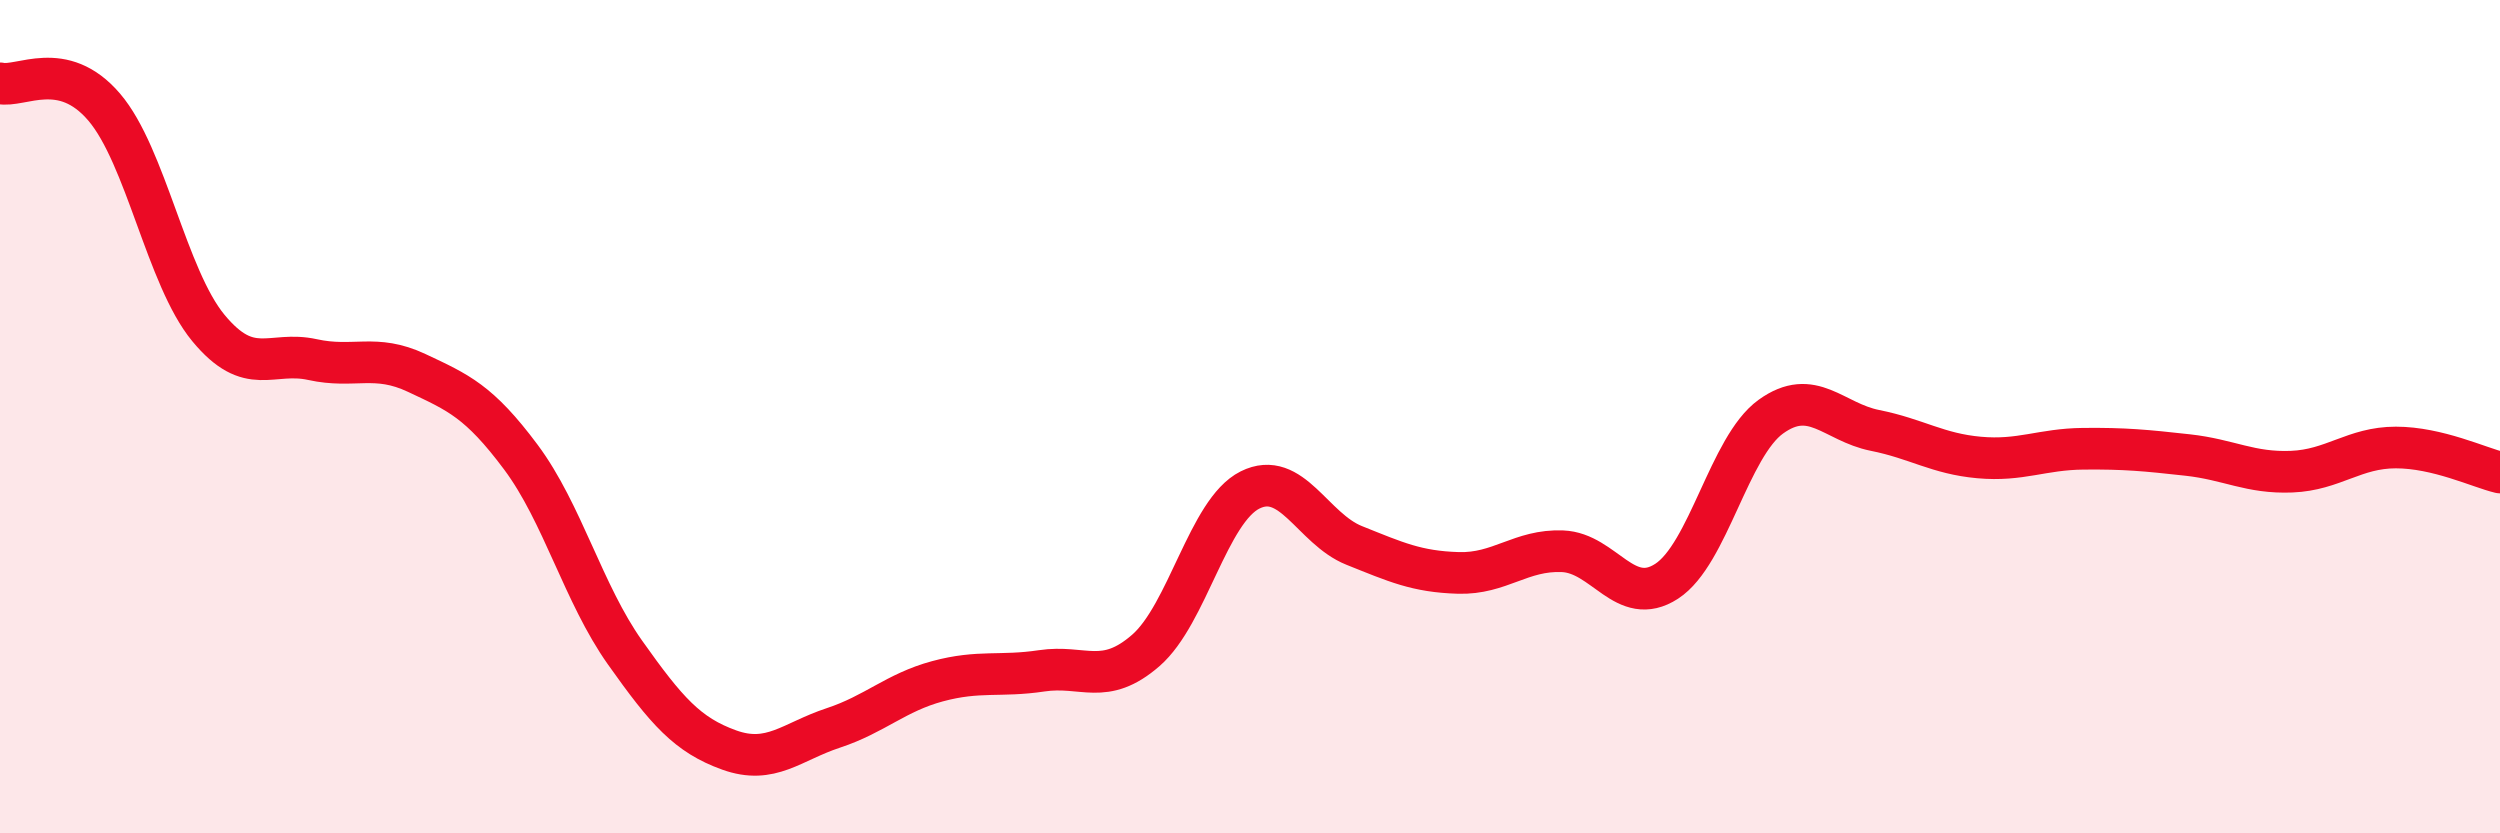 
    <svg width="60" height="20" viewBox="0 0 60 20" xmlns="http://www.w3.org/2000/svg">
      <path
        d="M 0,2 C 0.5,2.11 1.5,1.4 2.5,2.57 C 3.5,3.74 4,6.66 5,7.87 C 6,9.08 6.5,8.41 7.5,8.63 C 8.5,8.85 9,8.48 10,8.95 C 11,9.42 11.5,9.63 12.5,10.97 C 13.5,12.31 14,14.25 15,15.66 C 16,17.07 16.5,17.64 17.5,18 C 18.5,18.36 19,17.8 20,17.47 C 21,17.14 21.5,16.62 22.5,16.35 C 23.5,16.08 24,16.25 25,16.1 C 26,15.95 26.5,16.48 27.5,15.61 C 28.5,14.74 29,12.26 30,11.76 C 31,11.26 31.5,12.69 32.5,13.09 C 33.5,13.49 34,13.72 35,13.75 C 36,13.78 36.5,13.19 37.5,13.23 C 38.5,13.27 39,14.6 40,13.95 C 41,13.3 41.5,10.72 42.5,10 C 43.5,9.28 44,10.13 45,10.33 C 46,10.53 46.5,10.89 47.5,10.98 C 48.5,11.07 49,10.78 50,10.77 C 51,10.76 51.5,10.81 52.5,10.92 C 53.5,11.03 54,11.36 55,11.32 C 56,11.28 56.5,10.74 57.5,10.74 C 58.5,10.74 59.5,11.22 60,11.34L60 20L0 20Z"
        fill="#EB0A25"
        opacity="0.1"
        stroke-linecap="round"
        stroke-linejoin="round"
      />
      <path
        d="M 0,2 C 0.5,2.11 1.5,1.4 2.5,2.57 C 3.5,3.74 4,6.66 5,7.87 C 6,9.08 6.5,8.41 7.5,8.63 C 8.5,8.85 9,8.48 10,8.95 C 11,9.42 11.5,9.63 12.5,10.97 C 13.5,12.31 14,14.25 15,15.66 C 16,17.07 16.5,17.64 17.5,18 C 18.5,18.36 19,17.8 20,17.47 C 21,17.14 21.5,16.62 22.5,16.35 C 23.5,16.08 24,16.25 25,16.1 C 26,15.95 26.5,16.48 27.5,15.61 C 28.5,14.74 29,12.26 30,11.76 C 31,11.26 31.5,12.69 32.5,13.09 C 33.5,13.49 34,13.72 35,13.75 C 36,13.78 36.5,13.19 37.5,13.23 C 38.5,13.27 39,14.6 40,13.95 C 41,13.3 41.5,10.72 42.5,10 C 43.5,9.28 44,10.13 45,10.33 C 46,10.53 46.5,10.89 47.5,10.98 C 48.5,11.07 49,10.78 50,10.77 C 51,10.76 51.5,10.81 52.5,10.92 C 53.5,11.03 54,11.36 55,11.32 C 56,11.28 56.5,10.74 57.5,10.74 C 58.5,10.74 59.5,11.22 60,11.34"
        stroke="#EB0A25"
        stroke-width="1"
        fill="none"
        stroke-linecap="round"
        stroke-linejoin="round"
      />
    </svg>
  